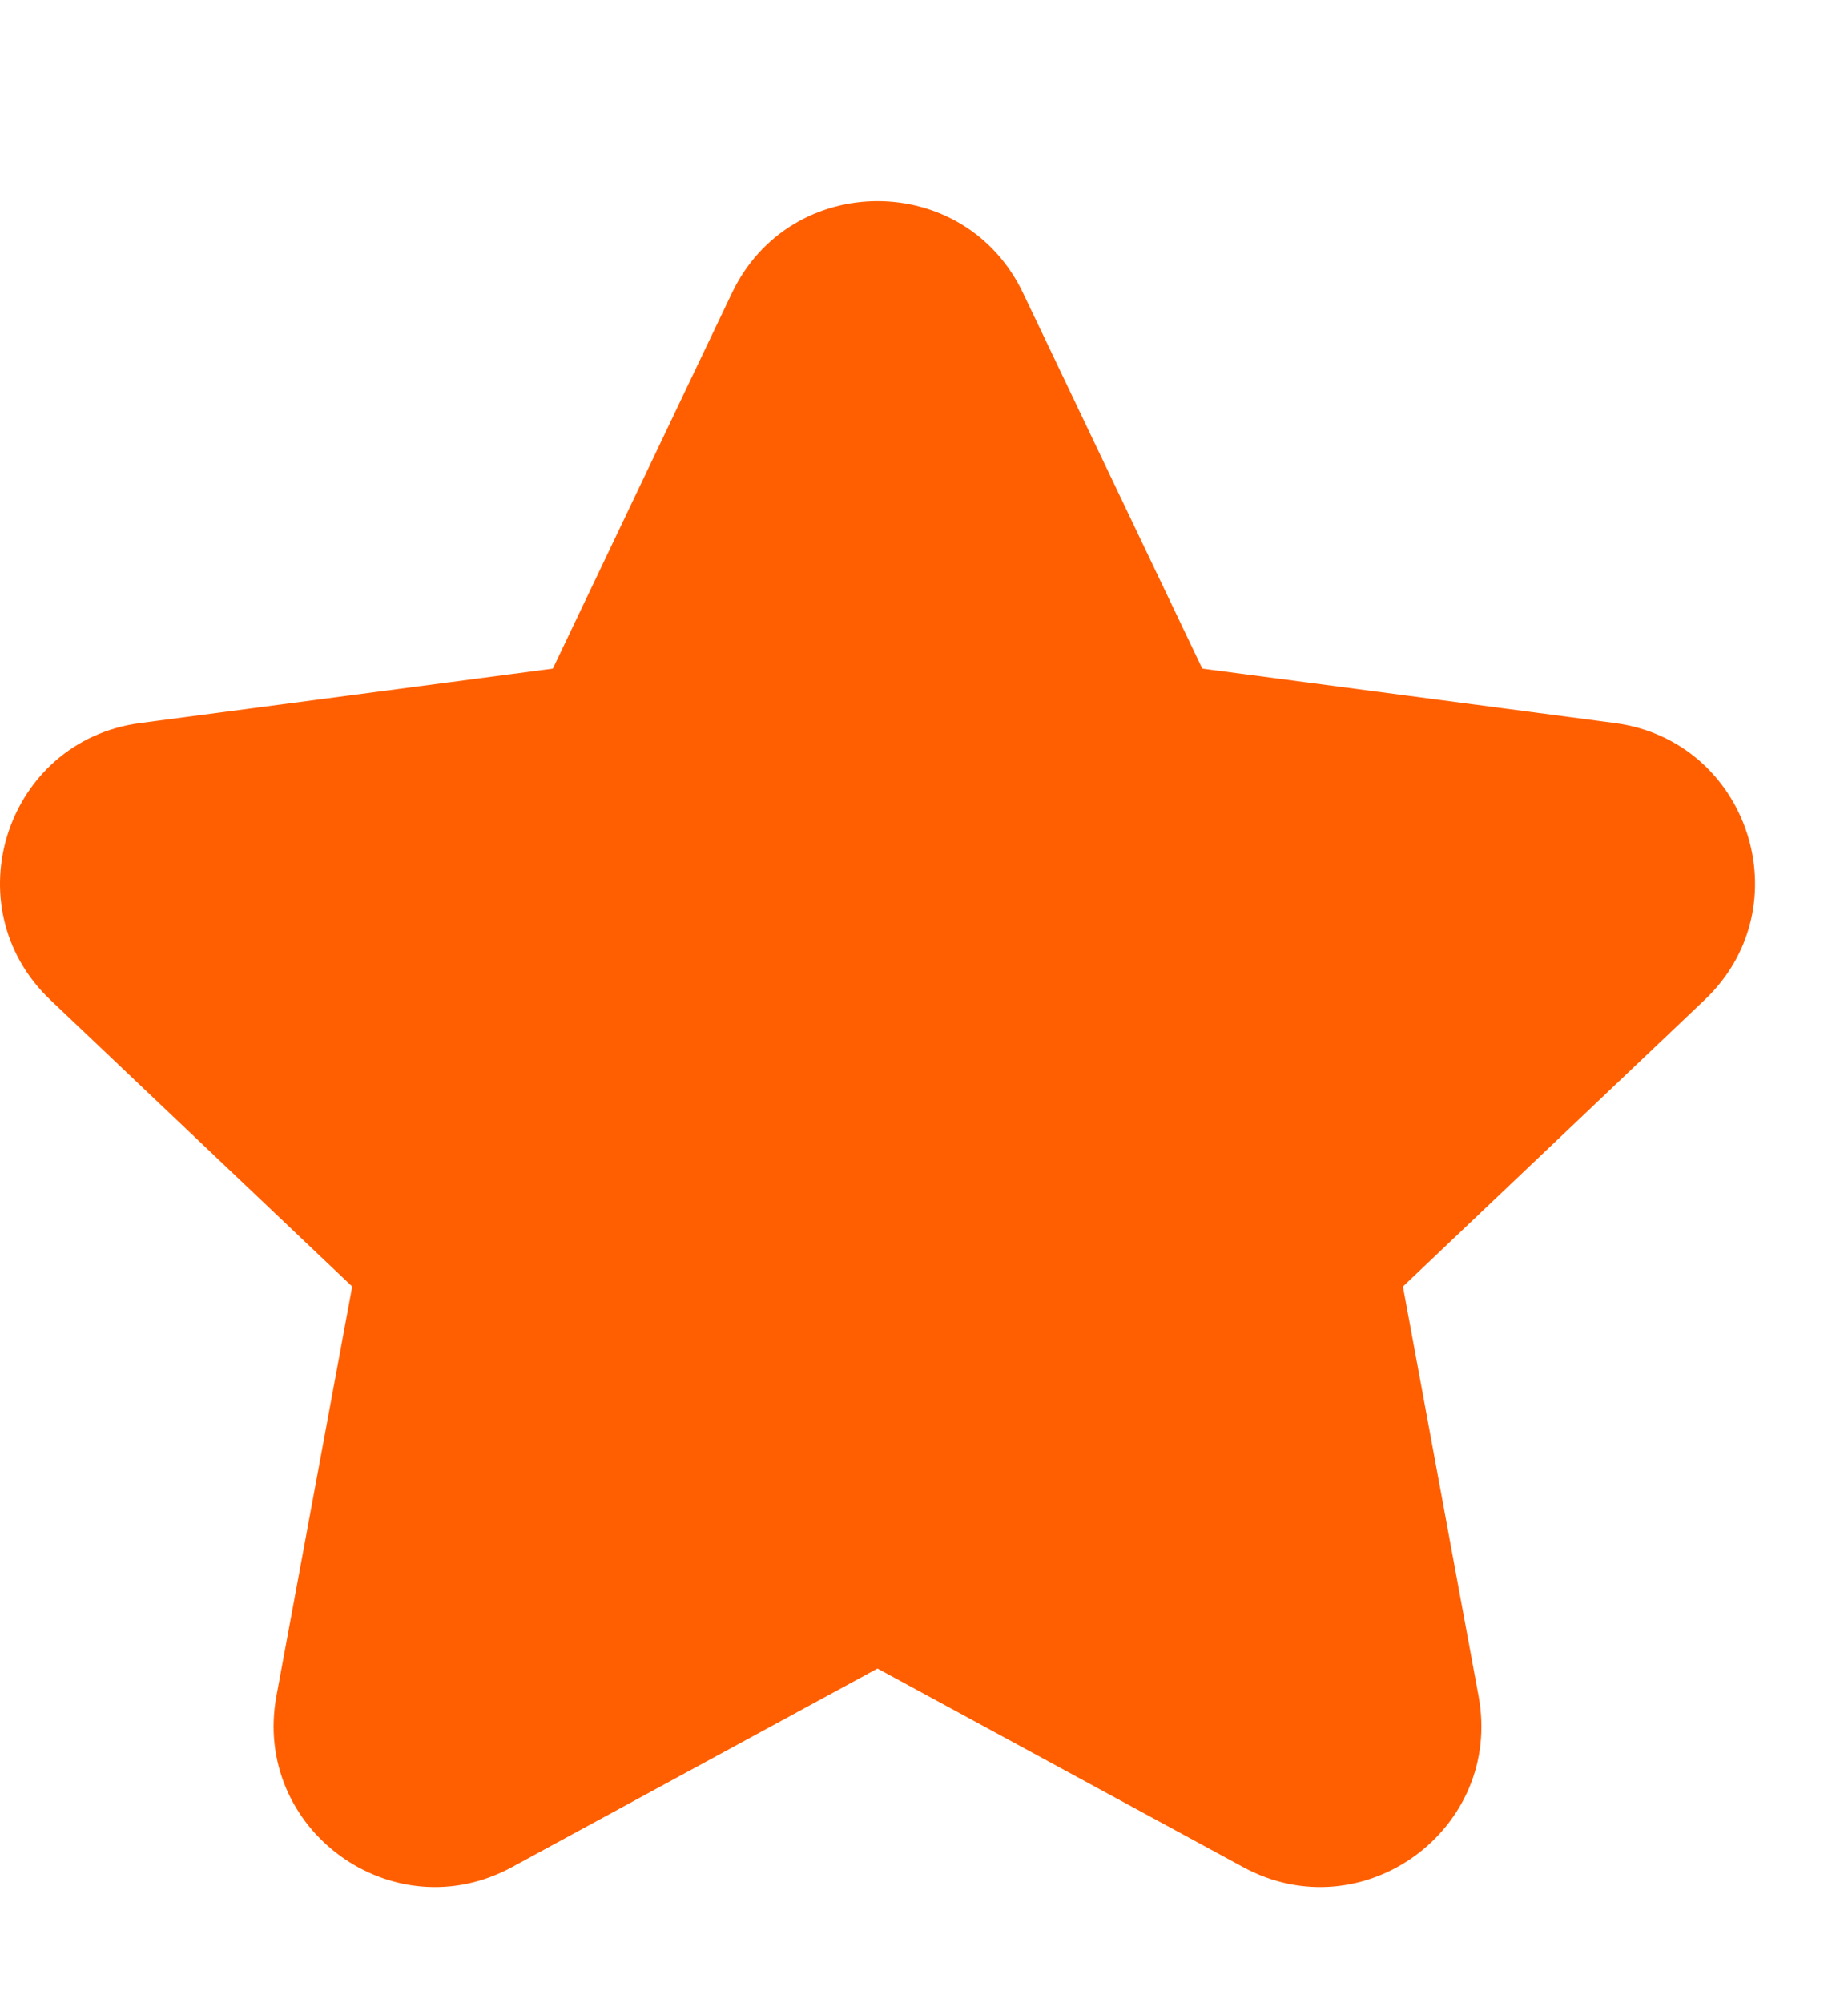 <svg width="12" height="13" viewBox="0 0 12 13" fill="none" xmlns="http://www.w3.org/2000/svg">
<g clip-path="url(#clip0_318_9145)">
<path d="M6.643 1.901C6.264 1.106 5.133 1.106 4.753 1.901L3.59 4.339L0.911 4.692C0.038 4.807 -0.311 5.883 0.327 6.489L2.287 8.349L1.795 11.006C1.635 11.872 2.55 12.537 3.324 12.117L5.698 10.828L8.073 12.117C8.847 12.537 9.762 11.872 9.601 11.006L9.11 8.349L11.069 6.489C11.708 5.883 11.358 4.807 10.485 4.692L7.807 4.339L6.643 1.901Z" fill="#FF5F00"/>
</g>
<defs>
<clipPath id="clip0_318_9145">
<rect width="12" height="12" fill="white" transform="translate(0 0.53)"/>
</clipPath>
</defs>
</svg>
